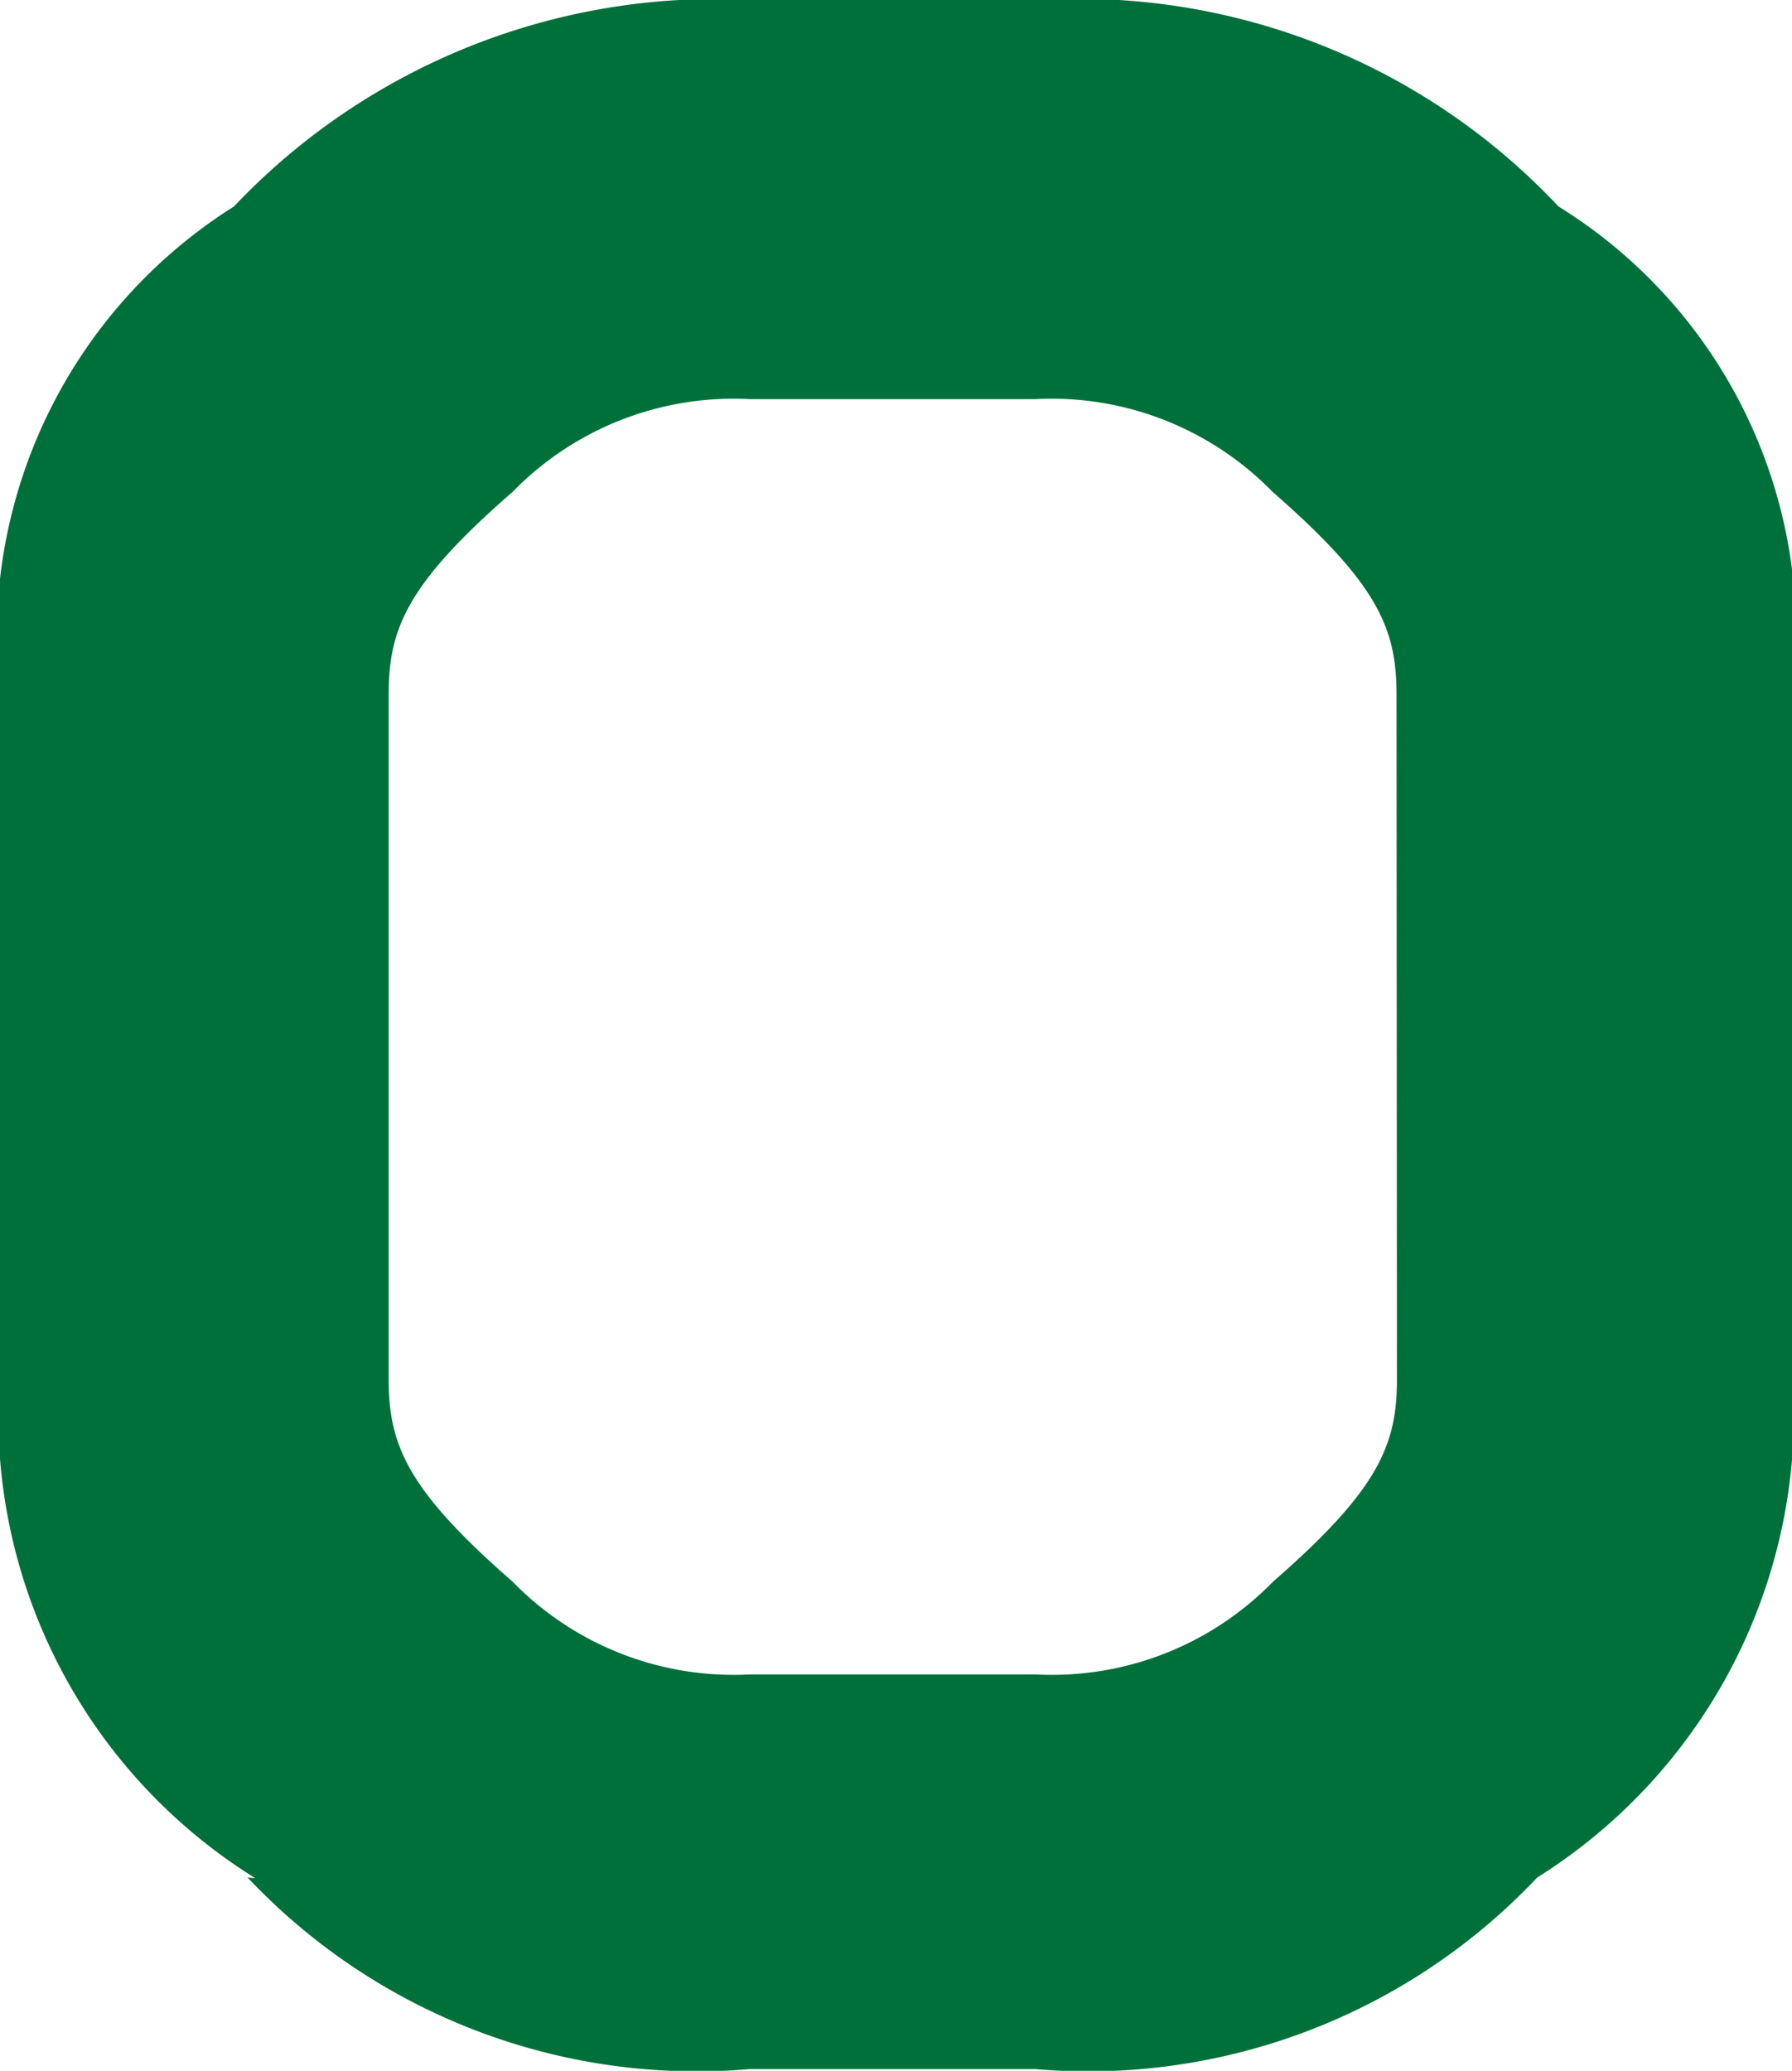 <svg xmlns="http://www.w3.org/2000/svg" width="8.419" height="9.728" viewBox="0 0 8.419 9.728">
  <path id="Path_1323" data-name="Path 1323" d="M54.383,13.1a2.9,2.9,0,0,0,2.359.9h1.341a2.9,2.9,0,0,0,2.359-.9,2.573,2.573,0,0,0,1.2-2.359V7.528a2.356,2.356,0,0,0-1.1-2.278,3.089,3.089,0,0,0-2.44-.97H56.759a3.121,3.121,0,0,0-2.44.97,2.385,2.385,0,0,0-1.1,2.278v3.216a2.557,2.557,0,0,0,1.2,2.359Zm5.4-2.343c0,.307-.081.517-.582.953a1.45,1.45,0,0,1-1.115.436H56.743a1.45,1.45,0,0,1-1.115-.436c-.5-.436-.582-.646-.582-.953V7.544c0-.307.081-.517.582-.953a1.45,1.45,0,0,1,1.115-.436h1.341a1.45,1.45,0,0,1,1.115.436c.5.436.582.646.582.953Z" transform="translate(-53.22 -4.28)" fill="#00703a"/>
</svg>
